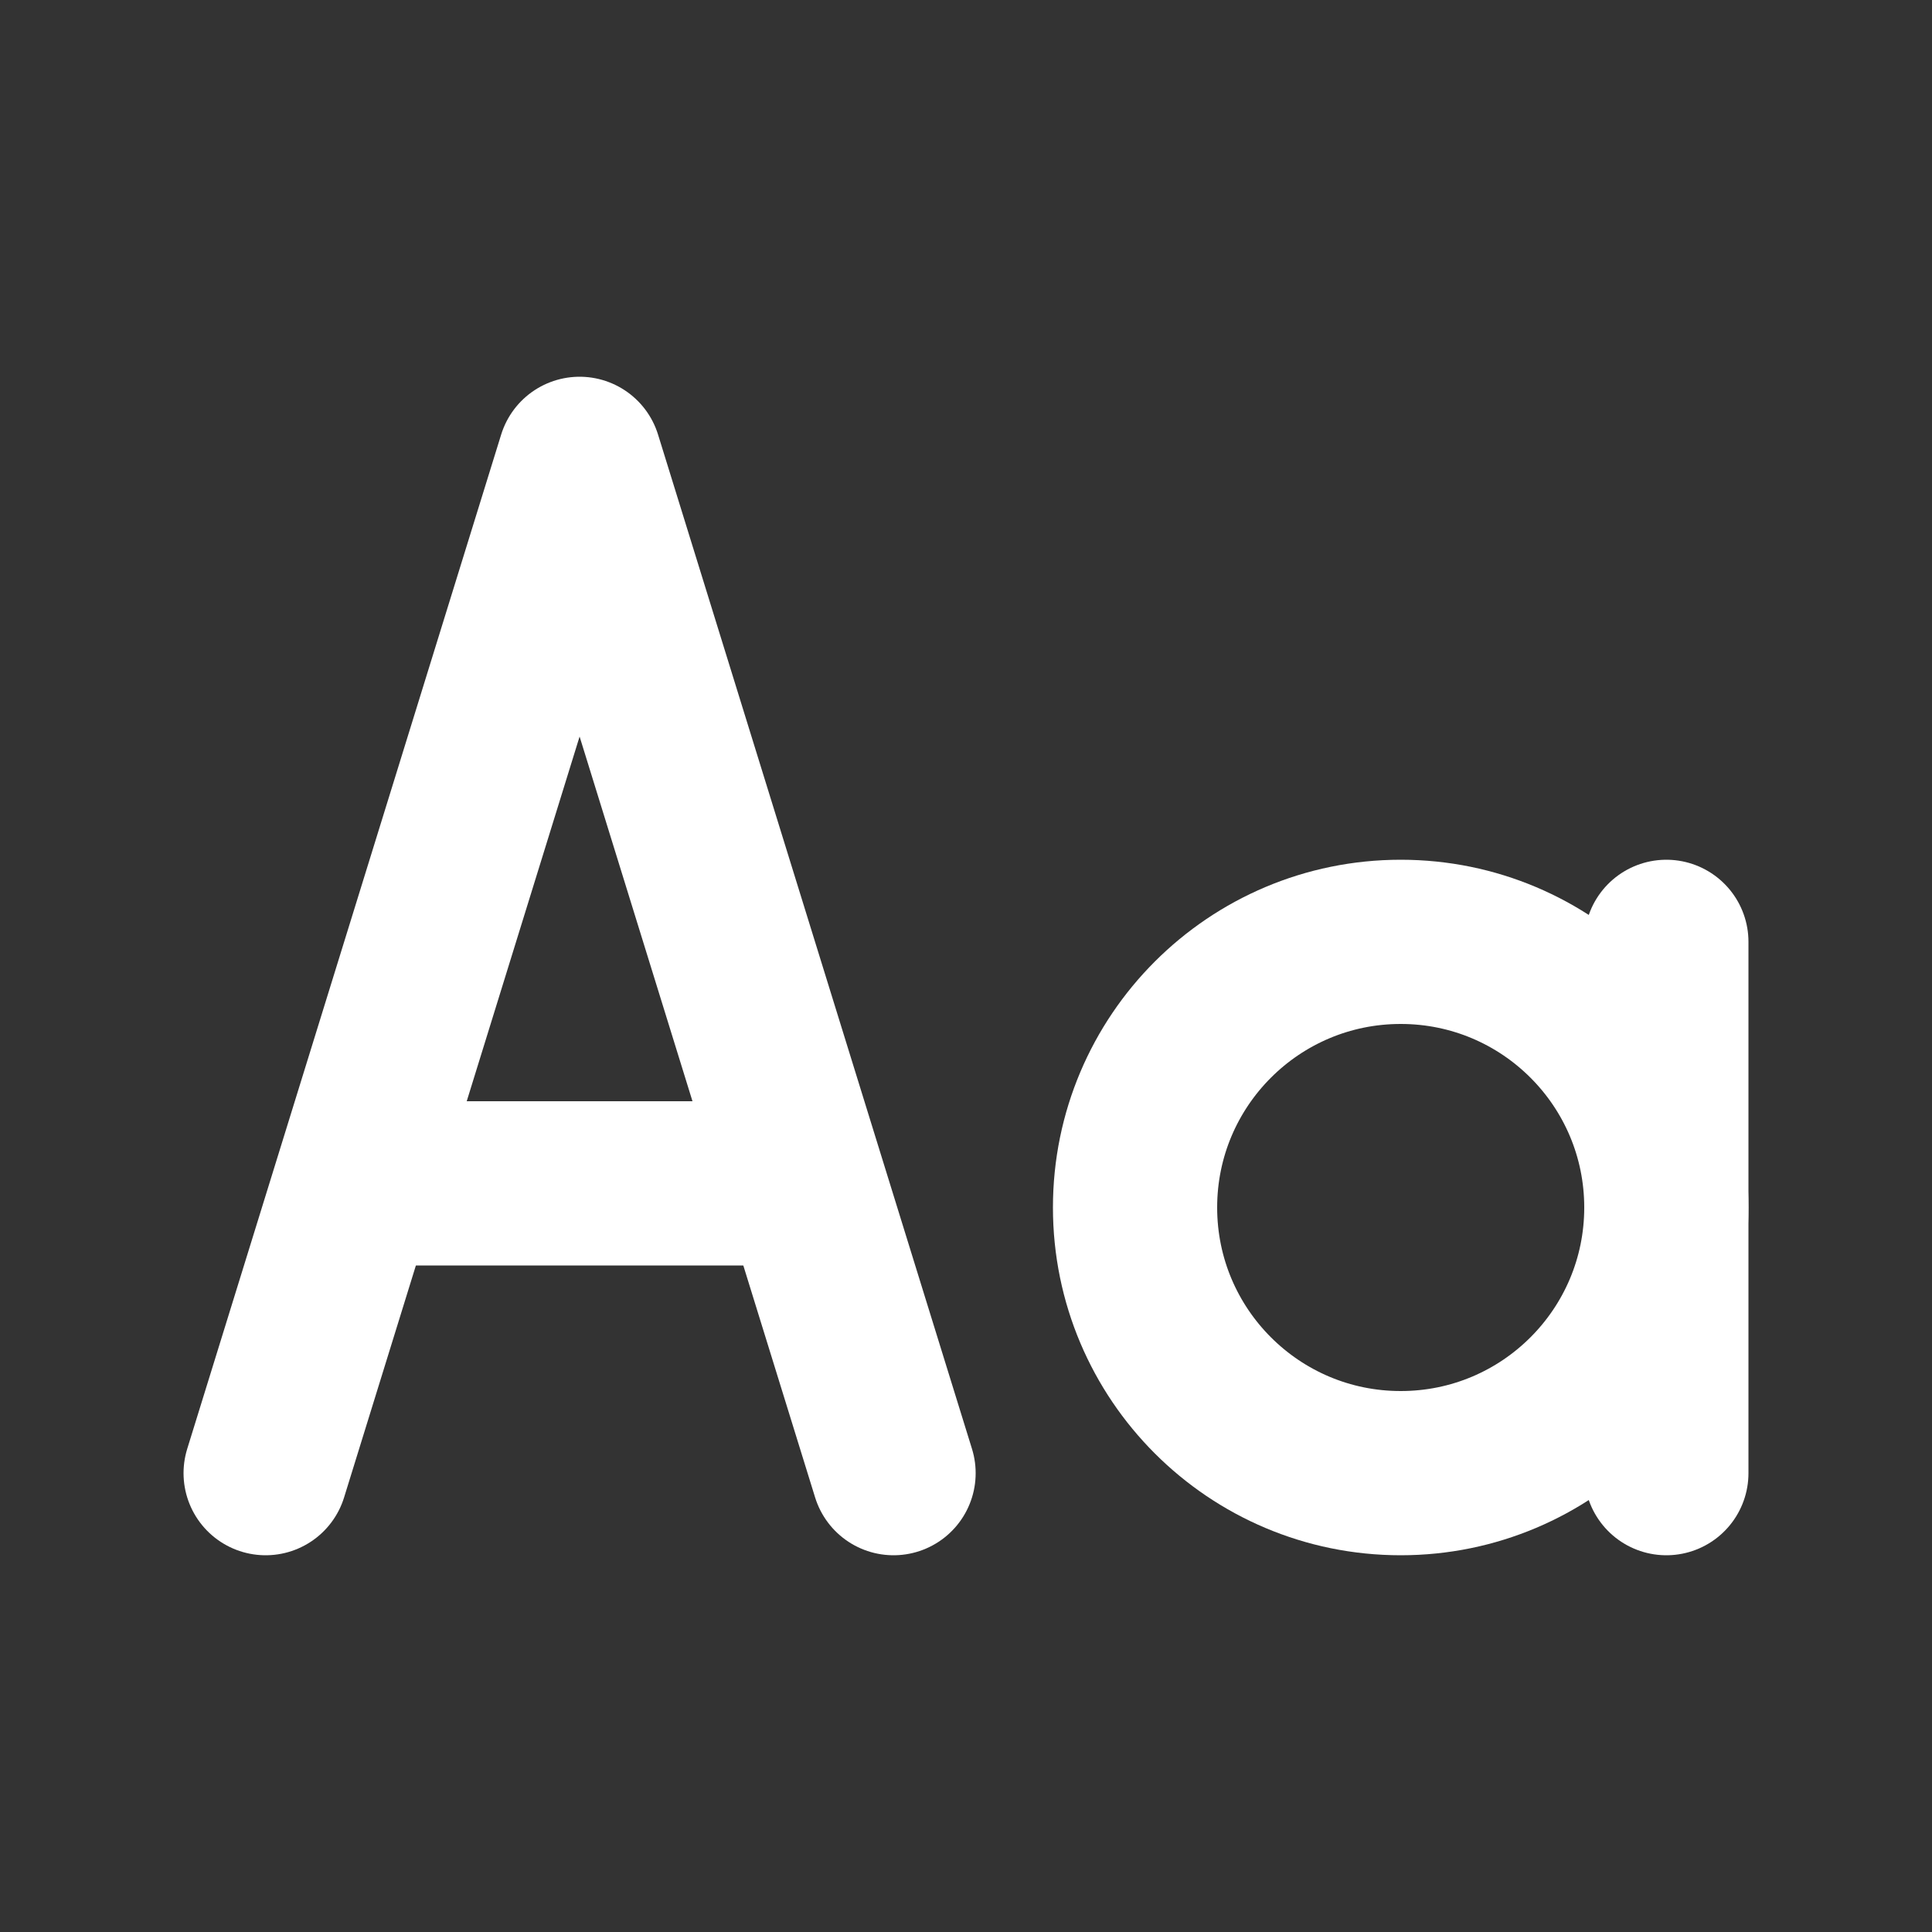 <svg width="20" height="20" viewBox="0 0 20 20" fill="none" xmlns="http://www.w3.org/2000/svg">
<rect x="0" y="0" width="20" height="20" fill="#333333" stroke="none"/>
<path d="M2.75 15.25L6 4.75L9.25 15.25" stroke="white" stroke-width="1.7" stroke-linecap="round" stroke-linejoin="round"/>
<path d="M4 12.25H8" stroke="white" stroke-width="1.7" stroke-linecap="round" stroke-linejoin="round"/>
<path d="M17.25 12.5C17.25 14.019 16.019 15.25 14.5 15.25C12.981 15.25 11.75 14.019 11.75 12.5C11.75 10.981 12.981 9.75 14.5 9.75C16.019 9.75 17.25 10.981 17.25 12.5Z" stroke="white" stroke-width="1.7" stroke-linecap="round" stroke-linejoin="round"/>
<path d="M17.25 9.75V15.25" stroke="white" stroke-width="1.7" stroke-linecap="round" stroke-linejoin="round"/>
</svg>
